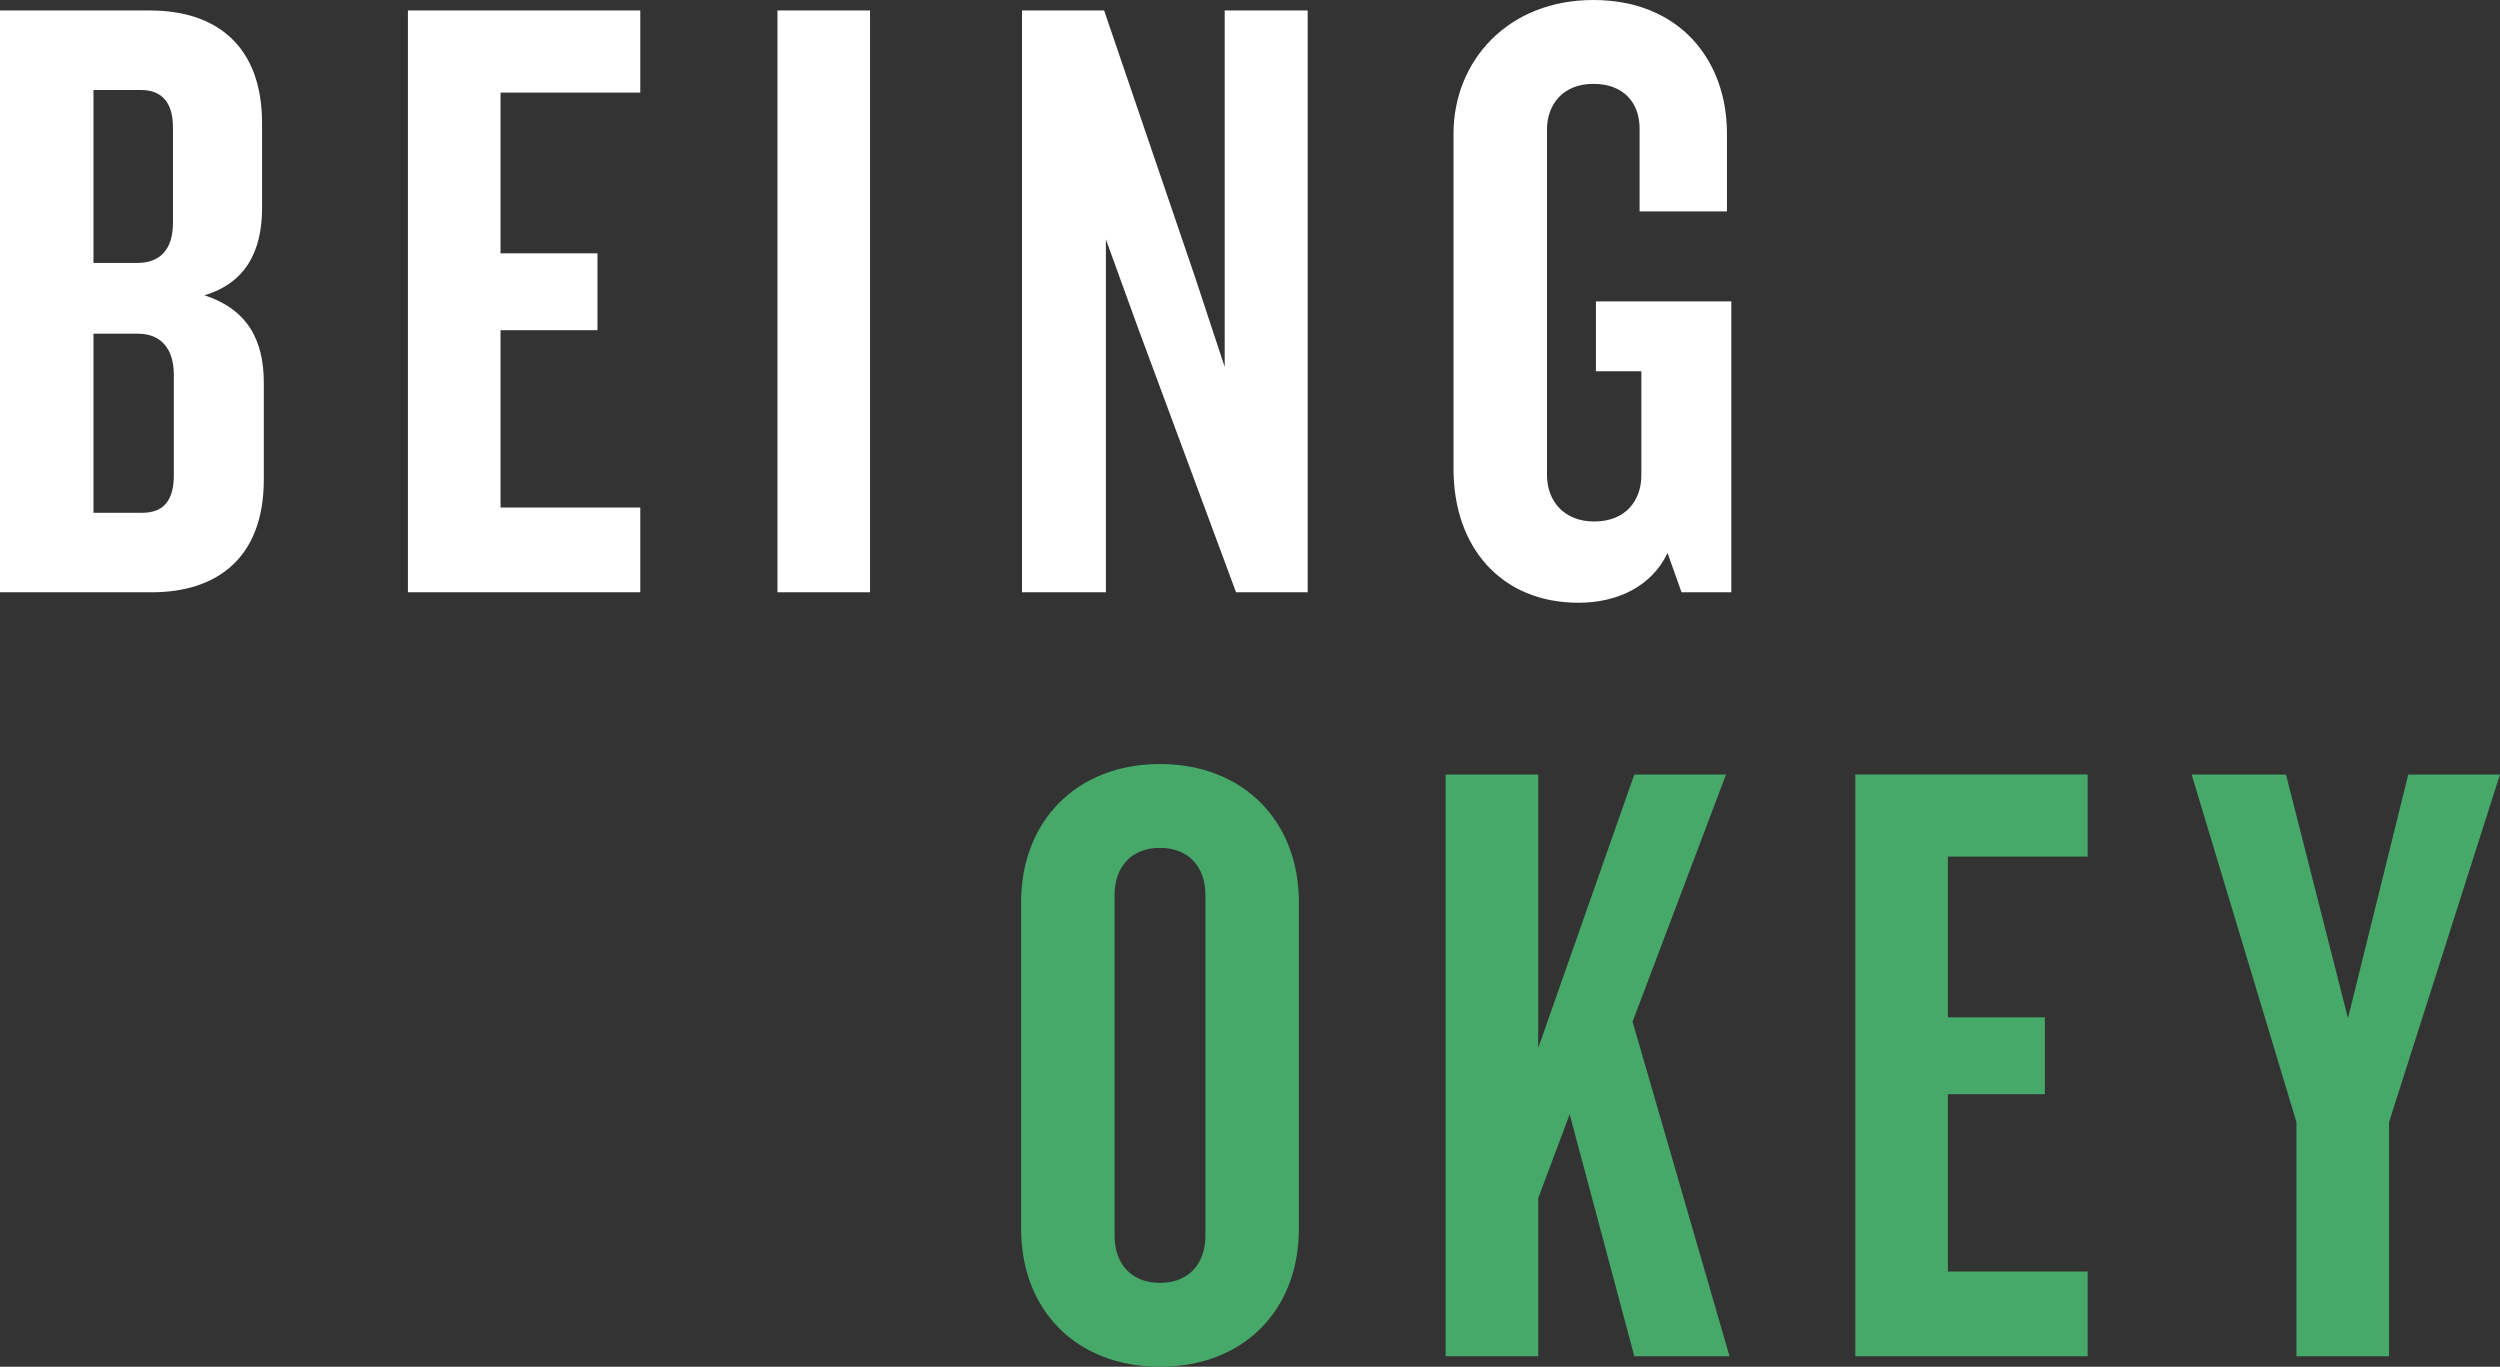 <?xml version="1.0" encoding="UTF-8" standalone="no"?>
<svg
   xmlns:dc="http://purl.org/dc/elements/1.1/"
   xmlns:cc="http://creativecommons.org/ns#"
   xmlns:rdf="http://www.w3.org/1999/02/22-rdf-syntax-ns#"
   xmlns:svg="http://www.w3.org/2000/svg"
   xmlns="http://www.w3.org/2000/svg"
   viewBox="0 0 202.375 110.638"
   xml:space="preserve"
   version="1.1"
   id="svg2"><rect x="0" y="0" width="202.375" height="110.638" fill="#333333" stroke="none"/><defs
     id="defs6"><clipPath
       id="clipPath18"
       clipPathUnits="userSpaceOnUse"><path
         id="path20"
         d="m 0,0 1618.98,0 0,885 L 0,885 0,0 Z" /></clipPath></defs><g
     transform="matrix(1.25,0,0,-1.25,0,110.638)"
     id="g10"><g
       transform="scale(0.1,0.1)"
       id="g12"><g
         id="g14"><g
           clip-path="url(#clipPath18)"
           id="g16"><path
             id="path22"
             style="fill:#ffffff;fill-opacity:1;fill-rule:nonzero;stroke:none"
             d="m 170.84,574.535 0,62.789 c 0,27.723 -10.75,47.52 -38.469,56.571 26.59,7.921 37.34,28.289 37.34,56.57 l 0,54.879 c 0,50.91 -30.551,72.972 -72.41,72.972 l -97.301,0 0,-376.761 98.43,0 c 41.3,0 72.41,21.5 72.41,72.98 m -58.828,166.32 c 0,-17.539 -8.492,-26.031 -23.203,-26.031 l -28.277,0 0,112.012 30.547,0 c 14.141,0 20.934,-8.481 20.934,-24.32 l 0,-61.661 z m 0.558,-163.492 c 0,-15.84 -6.218,-24.328 -20.359,-24.328 l -31.68,0 0,115.969 28.848,0 c 14.711,0 23.191,-9.609 23.191,-26.59 l 0,-65.051 z m 302.078,-75.808 0,54.879 -90.507,0 0,114.832 62.789,0 0,49.789 -62.789,0 0,104.09 90.507,0 0,53.171 -150.476,0 0,-376.761 150.476,0 z m 148.782,376.761 -59.961,0 0,-376.761 59.961,0 0,376.761 z m 283.422,-376.761 0,376.761 -53.75,0 0,-230.8 -19.231,58.257 -58.832,172.543 -53.18,0 0,-376.761 54.313,0 0,228.55 20.93,-57.699 63.359,-170.851 46.391,0 z m 274.358,0 0,188.379 -87.69,0 0,-45.25 29.42,0 0,-67.321 c 0,-16.41 -10.18,-29.976 -30.55,-29.976 -19.8,0 -30.55,13.566 -30.55,29.976 l 0,224.024 c 0,15.84 10.19,29.41 29.99,29.41 20.36,0 29.98,-13.012 29.98,-28.852 l 0,-53.742 56.57,0 0,50.352 c 0,48.082 -31.12,86.55 -86.55,86.55 -55.439,0 -90.521,-39.601 -90.521,-86.55 l 0,-217.231 c 0,-50.91 31.121,-86.551 80.901,-86.551 25.46,0 47.52,10.743 57.7,32.243 l 9.05,-25.461 32.25,0" /><path
             id="path24"
             style="fill:#46a869;fill-opacity:1;fill-rule:nonzero;stroke:none"
             d="m 841.156,89.379 0,211.57 c 0,52.051 -35.636,89.379 -89.949,89.379 -54.301,0 -89.937,-37.328 -89.937,-89.379 l 0,-211.57 C 661.27,36.77 696.906,0 751.207,0 c 54.313,0 89.949,36.77 89.949,89.379 m -60.527,-4.527 c 0,-18.102 -10.75,-30.543 -29.422,-30.543 -18.66,0 -29.41,12.441 -29.41,30.543 l 0,220.628 c 0,18.098 10.75,30.551 29.41,30.551 18.672,0 29.422,-12.453 29.422,-30.551 l 0,-220.628 z M 1120.04,6.789 1057.25,223.449 l 60.53,160.09 -59.4,0 -62.224,-177.059 0,177.059 -59.968,0 0,-376.75 59.968,0 0,102.391 20.364,54.308 41.86,-156.699 61.66,0 z m 231.93,0 0,54.871 -90.51,0 0,114.84 62.8,0 0,49.781 -62.8,0 0,104.09 90.51,0 0,53.168 -150.47,0 0,-376.75 150.47,0 z m 267.01,376.75 -59.39,0 -39.04,-157.828 -40.16,157.828 -61.1,0 67.89,-225.141 0,-151.609 59.96,0 0,151.609 71.84,225.141" /></g></g></g></g></svg>